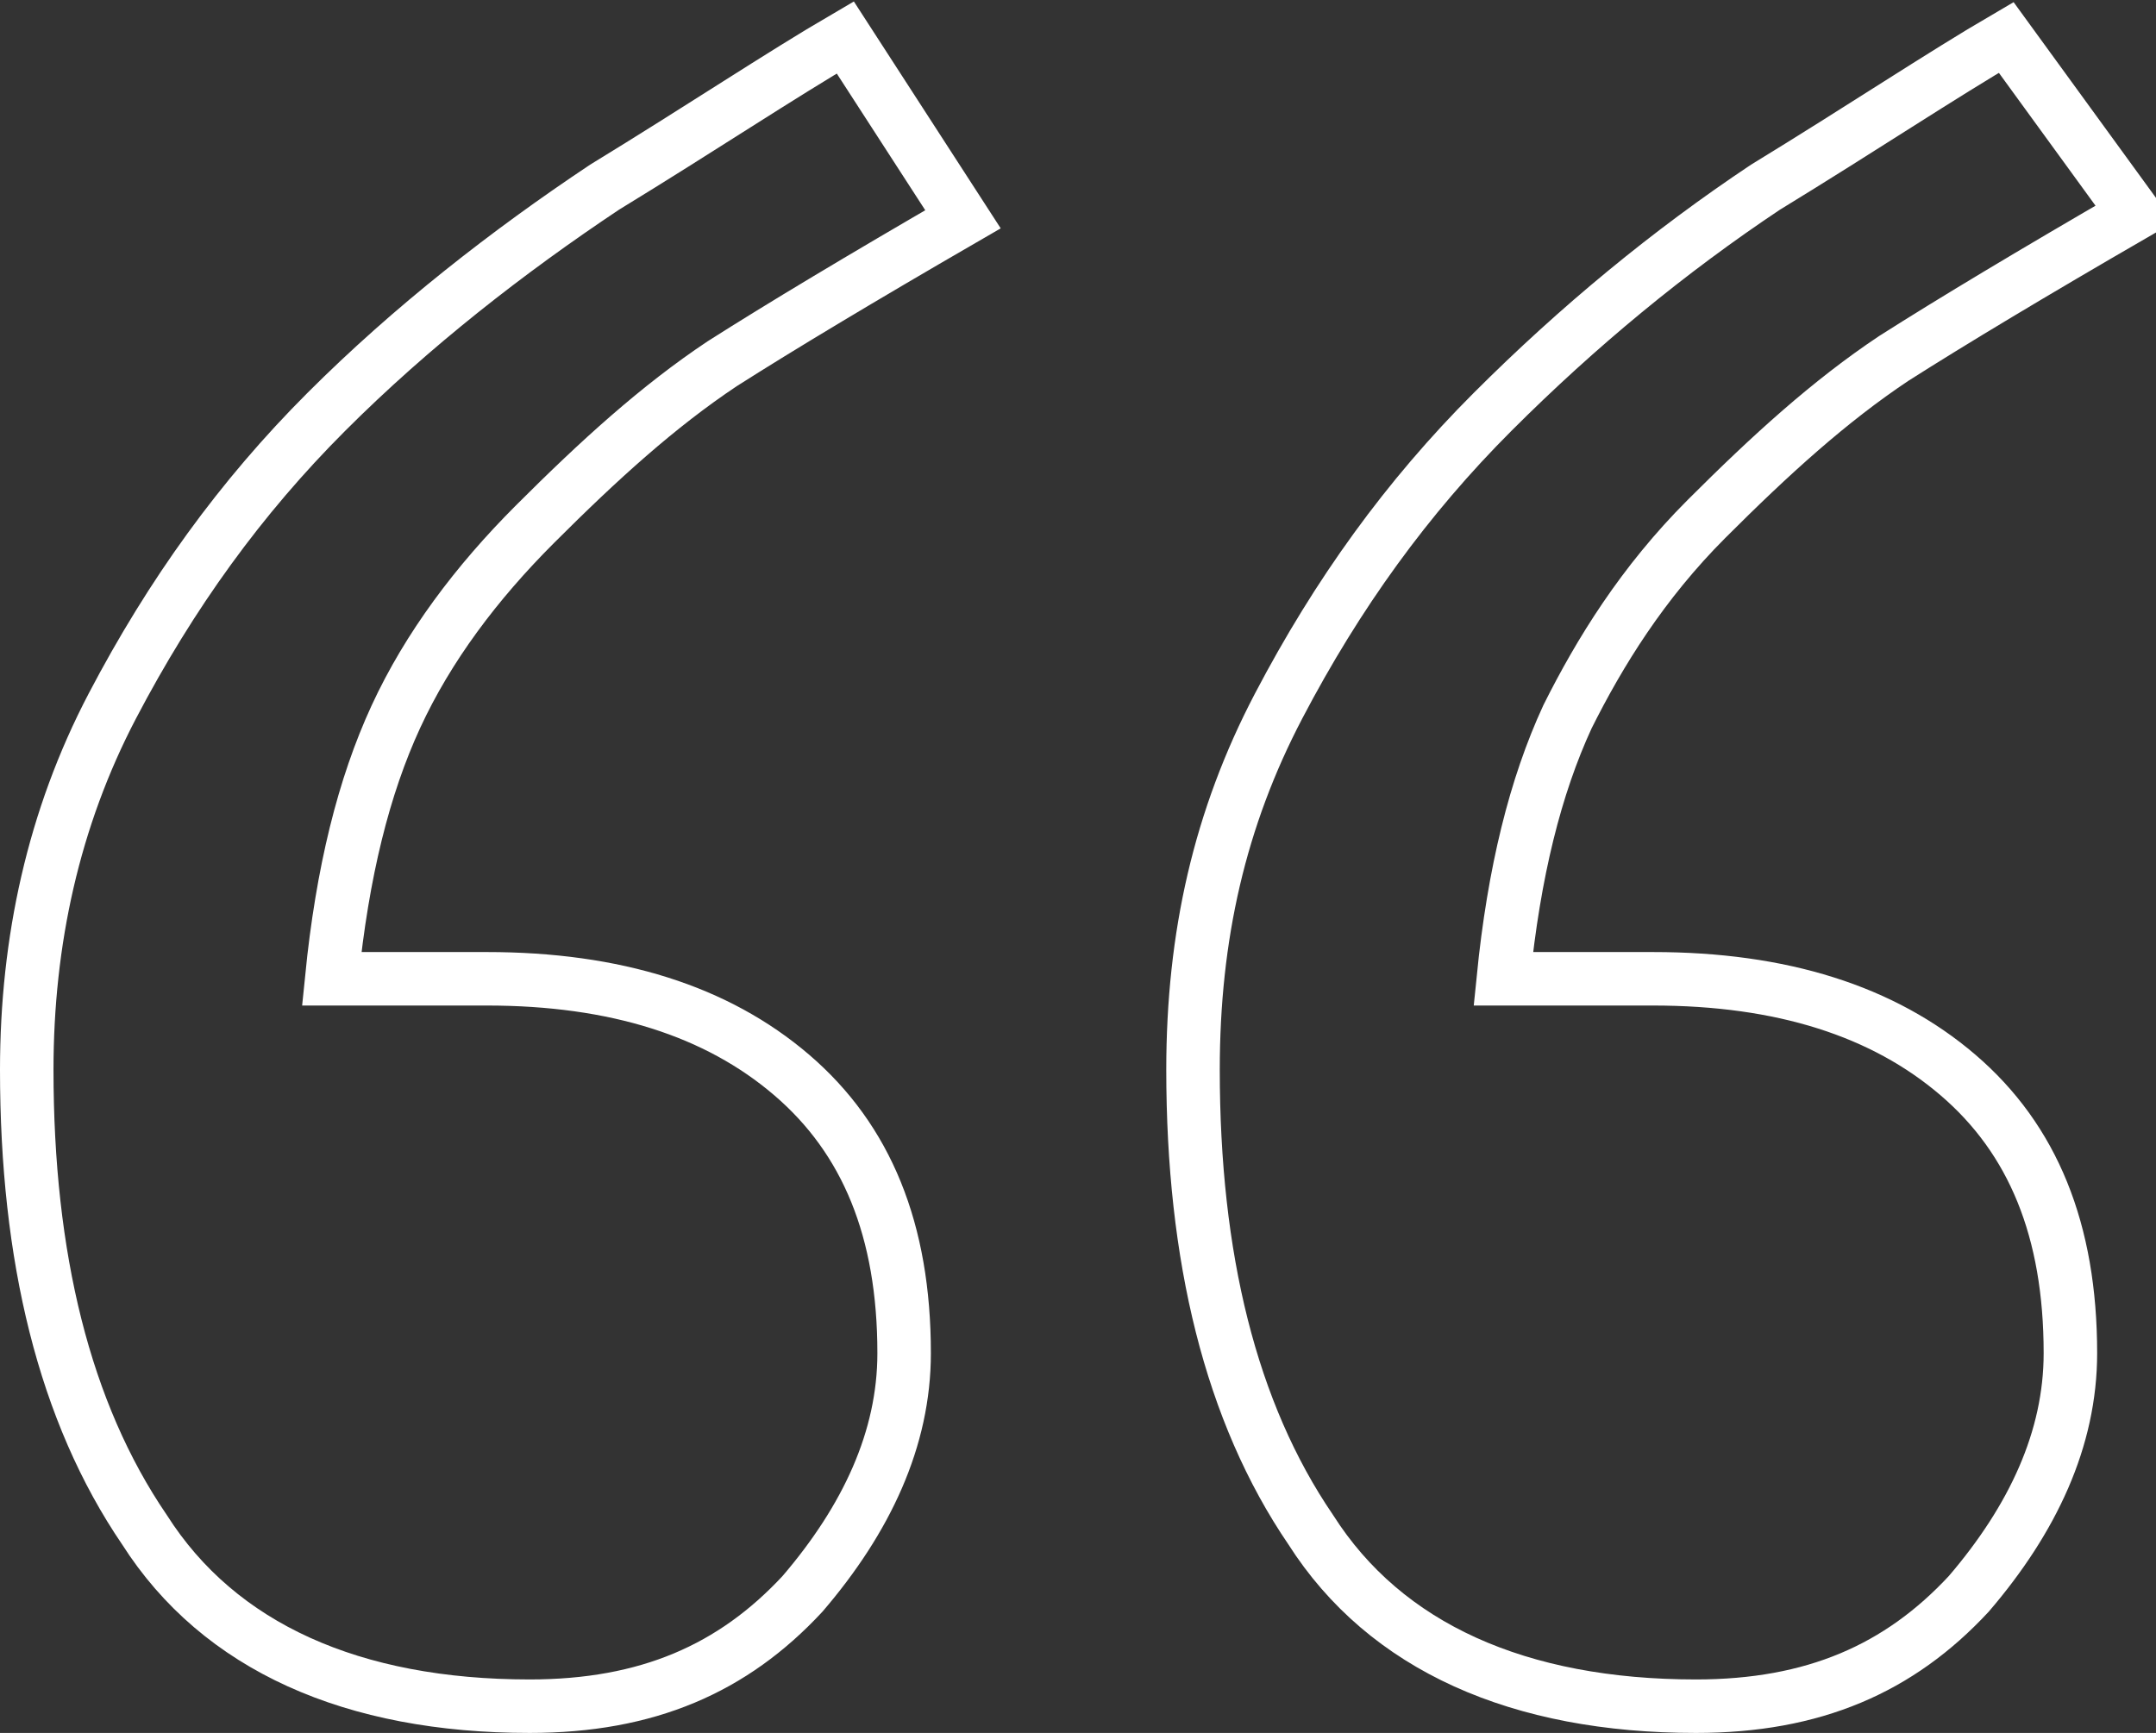 <?xml version="1.0" encoding="UTF-8"?> <svg xmlns="http://www.w3.org/2000/svg" xmlns:xlink="http://www.w3.org/1999/xlink" version="1.1" id="Слой_1" x="0px" y="0px" viewBox="0 0 40.3 32.4" style="enable-background:new 0 0 40.3 32.4;" xml:space="preserve"><rect x="0" y="0" width="40.3" height="32.4" fill="#333333" stroke="none"/> <style type="text/css"> .st0{fill:none;stroke:#FFFFFF;stroke-miterlimit:10;} </style> <path class="st0" d="M15.8,0.7c-1.2,0.7-2.7,1.7-4.5,2.8C9.5,4.7,7.7,6.1,6.1,7.7c-1.6,1.6-2.9,3.4-4,5.5C1,15.3,0.5,17.6,0.5,20 c0,3.5,0.7,6.4,2.2,8.6c1.4,2.2,3.9,3.3,7.2,3.3c2.2,0,3.8-0.7,5.1-2.1c1.2-1.4,1.9-2.9,1.9-4.5c0-2.3-0.7-4-2.1-5.2 c-1.4-1.2-3.3-1.8-5.7-1.8H6.2c0.2-2,0.6-3.6,1.2-4.9C8,12.1,8.9,10.9,10,9.8c1.2-1.2,2.3-2.2,3.5-3c1.1-0.7,2.6-1.6,4.5-2.7 L15.8,0.7z M37.5,0.7c-1.2,0.7-2.7,1.7-4.5,2.8c-1.8,1.2-3.5,2.6-5.1,4.2c-1.6,1.6-2.9,3.4-4,5.5c-1.1,2.1-1.6,4.3-1.6,6.8 c0,3.5,0.7,6.4,2.2,8.6c1.4,2.2,3.9,3.3,7.2,3.3c2.2,0,3.8-0.7,5.1-2.1c1.2-1.4,1.9-2.9,1.9-4.5c0-2.3-0.7-4-2.1-5.2 c-1.4-1.2-3.3-1.8-5.7-1.8h-2.8c0.2-2,0.6-3.6,1.2-4.9c0.6-1.2,1.4-2.5,2.6-3.7c1.2-1.2,2.3-2.2,3.5-3c1.1-0.7,2.6-1.6,4.5-2.7 L37.5,0.7z"></path> </svg> 